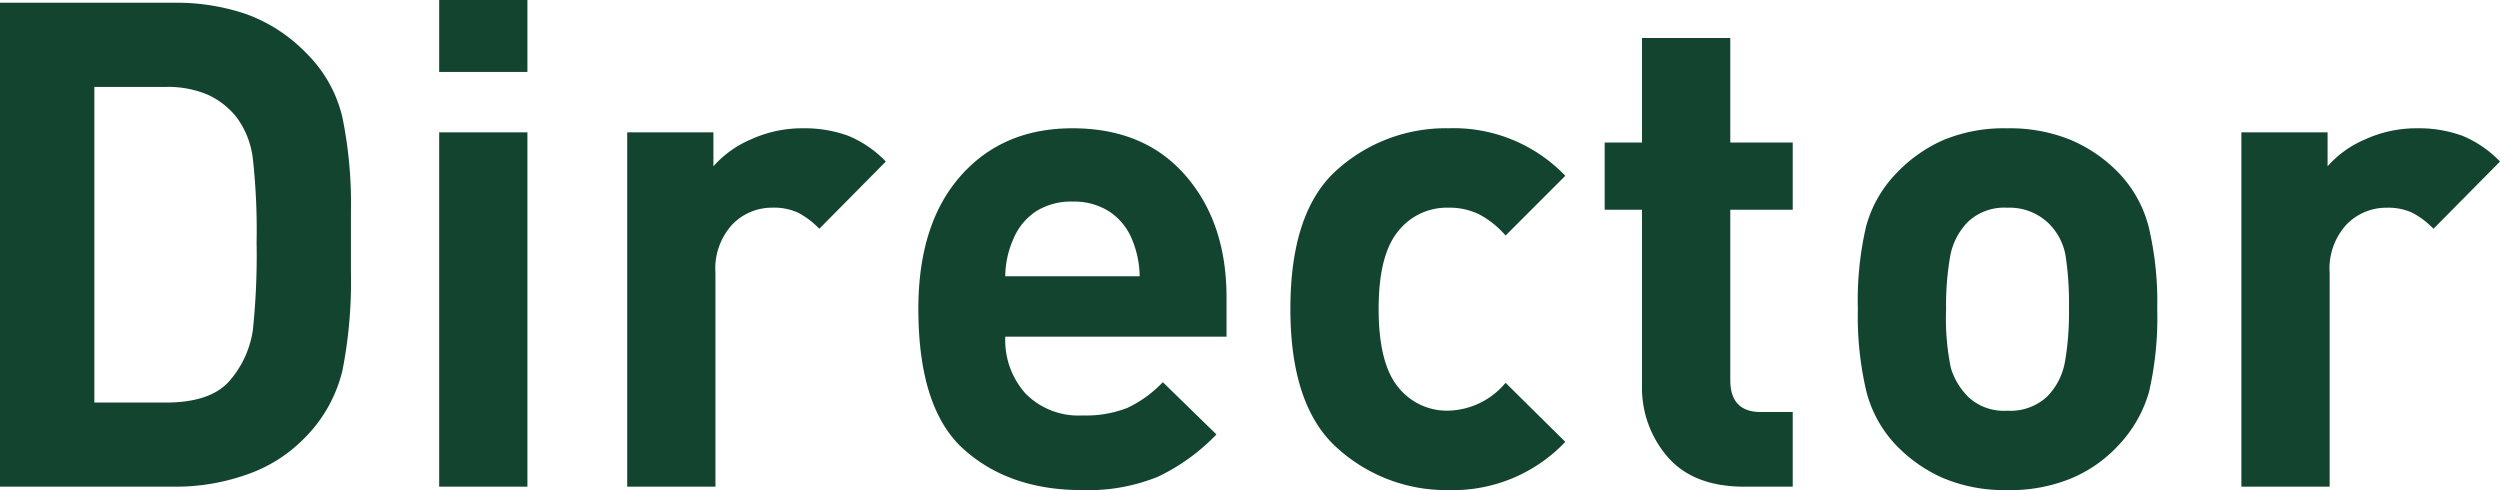 <svg xmlns="http://www.w3.org/2000/svg" width="287.274" height="56.316" viewBox="0 0 287.274 56.316">
  <path id="パス_146" data-name="パス 146" d="M41.184-5.233a16.9,16.9,0,0,1-6.435,3.944A24.478,24.478,0,0,1,26.52.078H6.474V-55.536H26.52a25.015,25.015,0,0,1,8.19,1.289,18.177,18.177,0,0,1,6.942,4.491,15.181,15.181,0,0,1,4.173,7.42A49.615,49.615,0,0,1,46.8-31.478v7.03a52.762,52.762,0,0,1-.975,11.17A16.39,16.39,0,0,1,41.184-5.233ZM33.618-42.425A8.95,8.95,0,0,0,30.264-45a11.77,11.77,0,0,0-4.758-.86h-8.19v36.27h8.19q5.3,0,7.449-2.618a11.365,11.365,0,0,0,2.574-5.706,82.085,82.085,0,0,0,.429-10.044,75.342,75.342,0,0,0-.429-9.654A9.917,9.917,0,0,0,33.618-42.425ZM56.94-47.58v-8.268H67.08v8.268Zm0,47.658V-40.638H67.08V.078Zm43.68-29.64A9.571,9.571,0,0,0,98.2-31.4a6.612,6.612,0,0,0-2.964-.585,6.349,6.349,0,0,0-4.6,1.916,7.5,7.5,0,0,0-1.95,5.59V.078H78.546V-40.638h9.906v3.9a11.853,11.853,0,0,1,4.29-3.081,14.063,14.063,0,0,1,5.928-1.287,14.606,14.606,0,0,1,5.265.858,12.655,12.655,0,0,1,4.329,2.964Zm21.372,12.4a9.192,9.192,0,0,0,2.34,6.552,8.543,8.543,0,0,0,6.552,2.5,13,13,0,0,0,5.109-.858,13.587,13.587,0,0,0,4.1-2.964l6.162,6.006A23.064,23.064,0,0,1,139.5-1.053a21.38,21.38,0,0,1-8.7,1.521q-8.346,0-13.572-4.68t-5.226-16.146q0-9.75,4.836-15.249t12.87-5.5q8.268,0,12.987,5.421t4.719,14v4.524ZM136.5-28.47a6.957,6.957,0,0,0-2.574-3.081,7.488,7.488,0,0,0-4.212-1.131,7.488,7.488,0,0,0-4.212,1.131,7.075,7.075,0,0,0-2.613,3.237,10.674,10.674,0,0,0-.9,4.212h15.444A11.4,11.4,0,0,0,136.5-28.47ZM172.926.468a18.625,18.625,0,0,1-12.753-4.8q-5.421-4.8-5.421-16.029t5.382-15.99a18.672,18.672,0,0,1,12.792-4.758,17.752,17.752,0,0,1,13.416,5.46l-6.864,6.864a10.546,10.546,0,0,0-3.081-2.457,7.827,7.827,0,0,0-3.471-.741,7.136,7.136,0,0,0-5.811,2.73q-2.223,2.73-2.223,8.892,0,6.24,2.223,8.97a7.136,7.136,0,0,0,5.811,2.73,8.812,8.812,0,0,0,6.552-3.2l6.864,6.786A17.784,17.784,0,0,1,172.926.468Zm34.008-.39q-5.85,0-8.814-3.4a12.123,12.123,0,0,1-2.964-8.249V-31.746h-4.29v-7.722h4.29V-51.48H205.3v12.012h7.176v7.722H205.3V-12.18q0,3.678,3.51,3.678h3.666V.078Zm42.822-4.6A15.54,15.54,0,0,1,244.53-.9,18.392,18.392,0,0,1,237.12.468,18.177,18.177,0,0,1,229.788-.9a16.872,16.872,0,0,1-5.5-3.861,13.947,13.947,0,0,1-3.354-6.123,37.589,37.589,0,0,1-.975-9.477A37.45,37.45,0,0,1,220.9-29.8,14.033,14.033,0,0,1,224.25-35.8a16.88,16.88,0,0,1,5.5-3.939,18.11,18.11,0,0,1,7.371-1.365,18.46,18.46,0,0,1,7.371,1.365,16.759,16.759,0,0,1,5.538,3.861,13.947,13.947,0,0,1,3.354,6.123,37.2,37.2,0,0,1,.975,9.4,37.853,37.853,0,0,1-.936,9.516A14.829,14.829,0,0,1,249.756-4.524Zm-7.878-25.662a6.431,6.431,0,0,0-4.758-1.794,6.064,6.064,0,0,0-4.485,1.6,7.539,7.539,0,0,0-2.067,3.978,32.207,32.207,0,0,0-.468,6.045,28.093,28.093,0,0,0,.546,6.786,7.9,7.9,0,0,0,2.067,3.393,5.968,5.968,0,0,0,4.407,1.521,6.174,6.174,0,0,0,4.563-1.6,7.539,7.539,0,0,0,2.067-3.978,32.729,32.729,0,0,0,.468-6.123,36.479,36.479,0,0,0-.39-6.123A6.865,6.865,0,0,0,241.878-30.186Zm44.226.624a9.571,9.571,0,0,0-2.418-1.833,6.612,6.612,0,0,0-2.964-.585,6.349,6.349,0,0,0-4.6,1.916,7.5,7.5,0,0,0-1.95,5.59V.078H264.03V-40.638h9.906v3.9a11.853,11.853,0,0,1,4.29-3.081,14.063,14.063,0,0,1,5.928-1.287,14.606,14.606,0,0,1,5.265.858,12.655,12.655,0,0,1,4.329,2.964Z" transform="translate(-6.474 55.848)" fill="#134430"/>
</svg>
